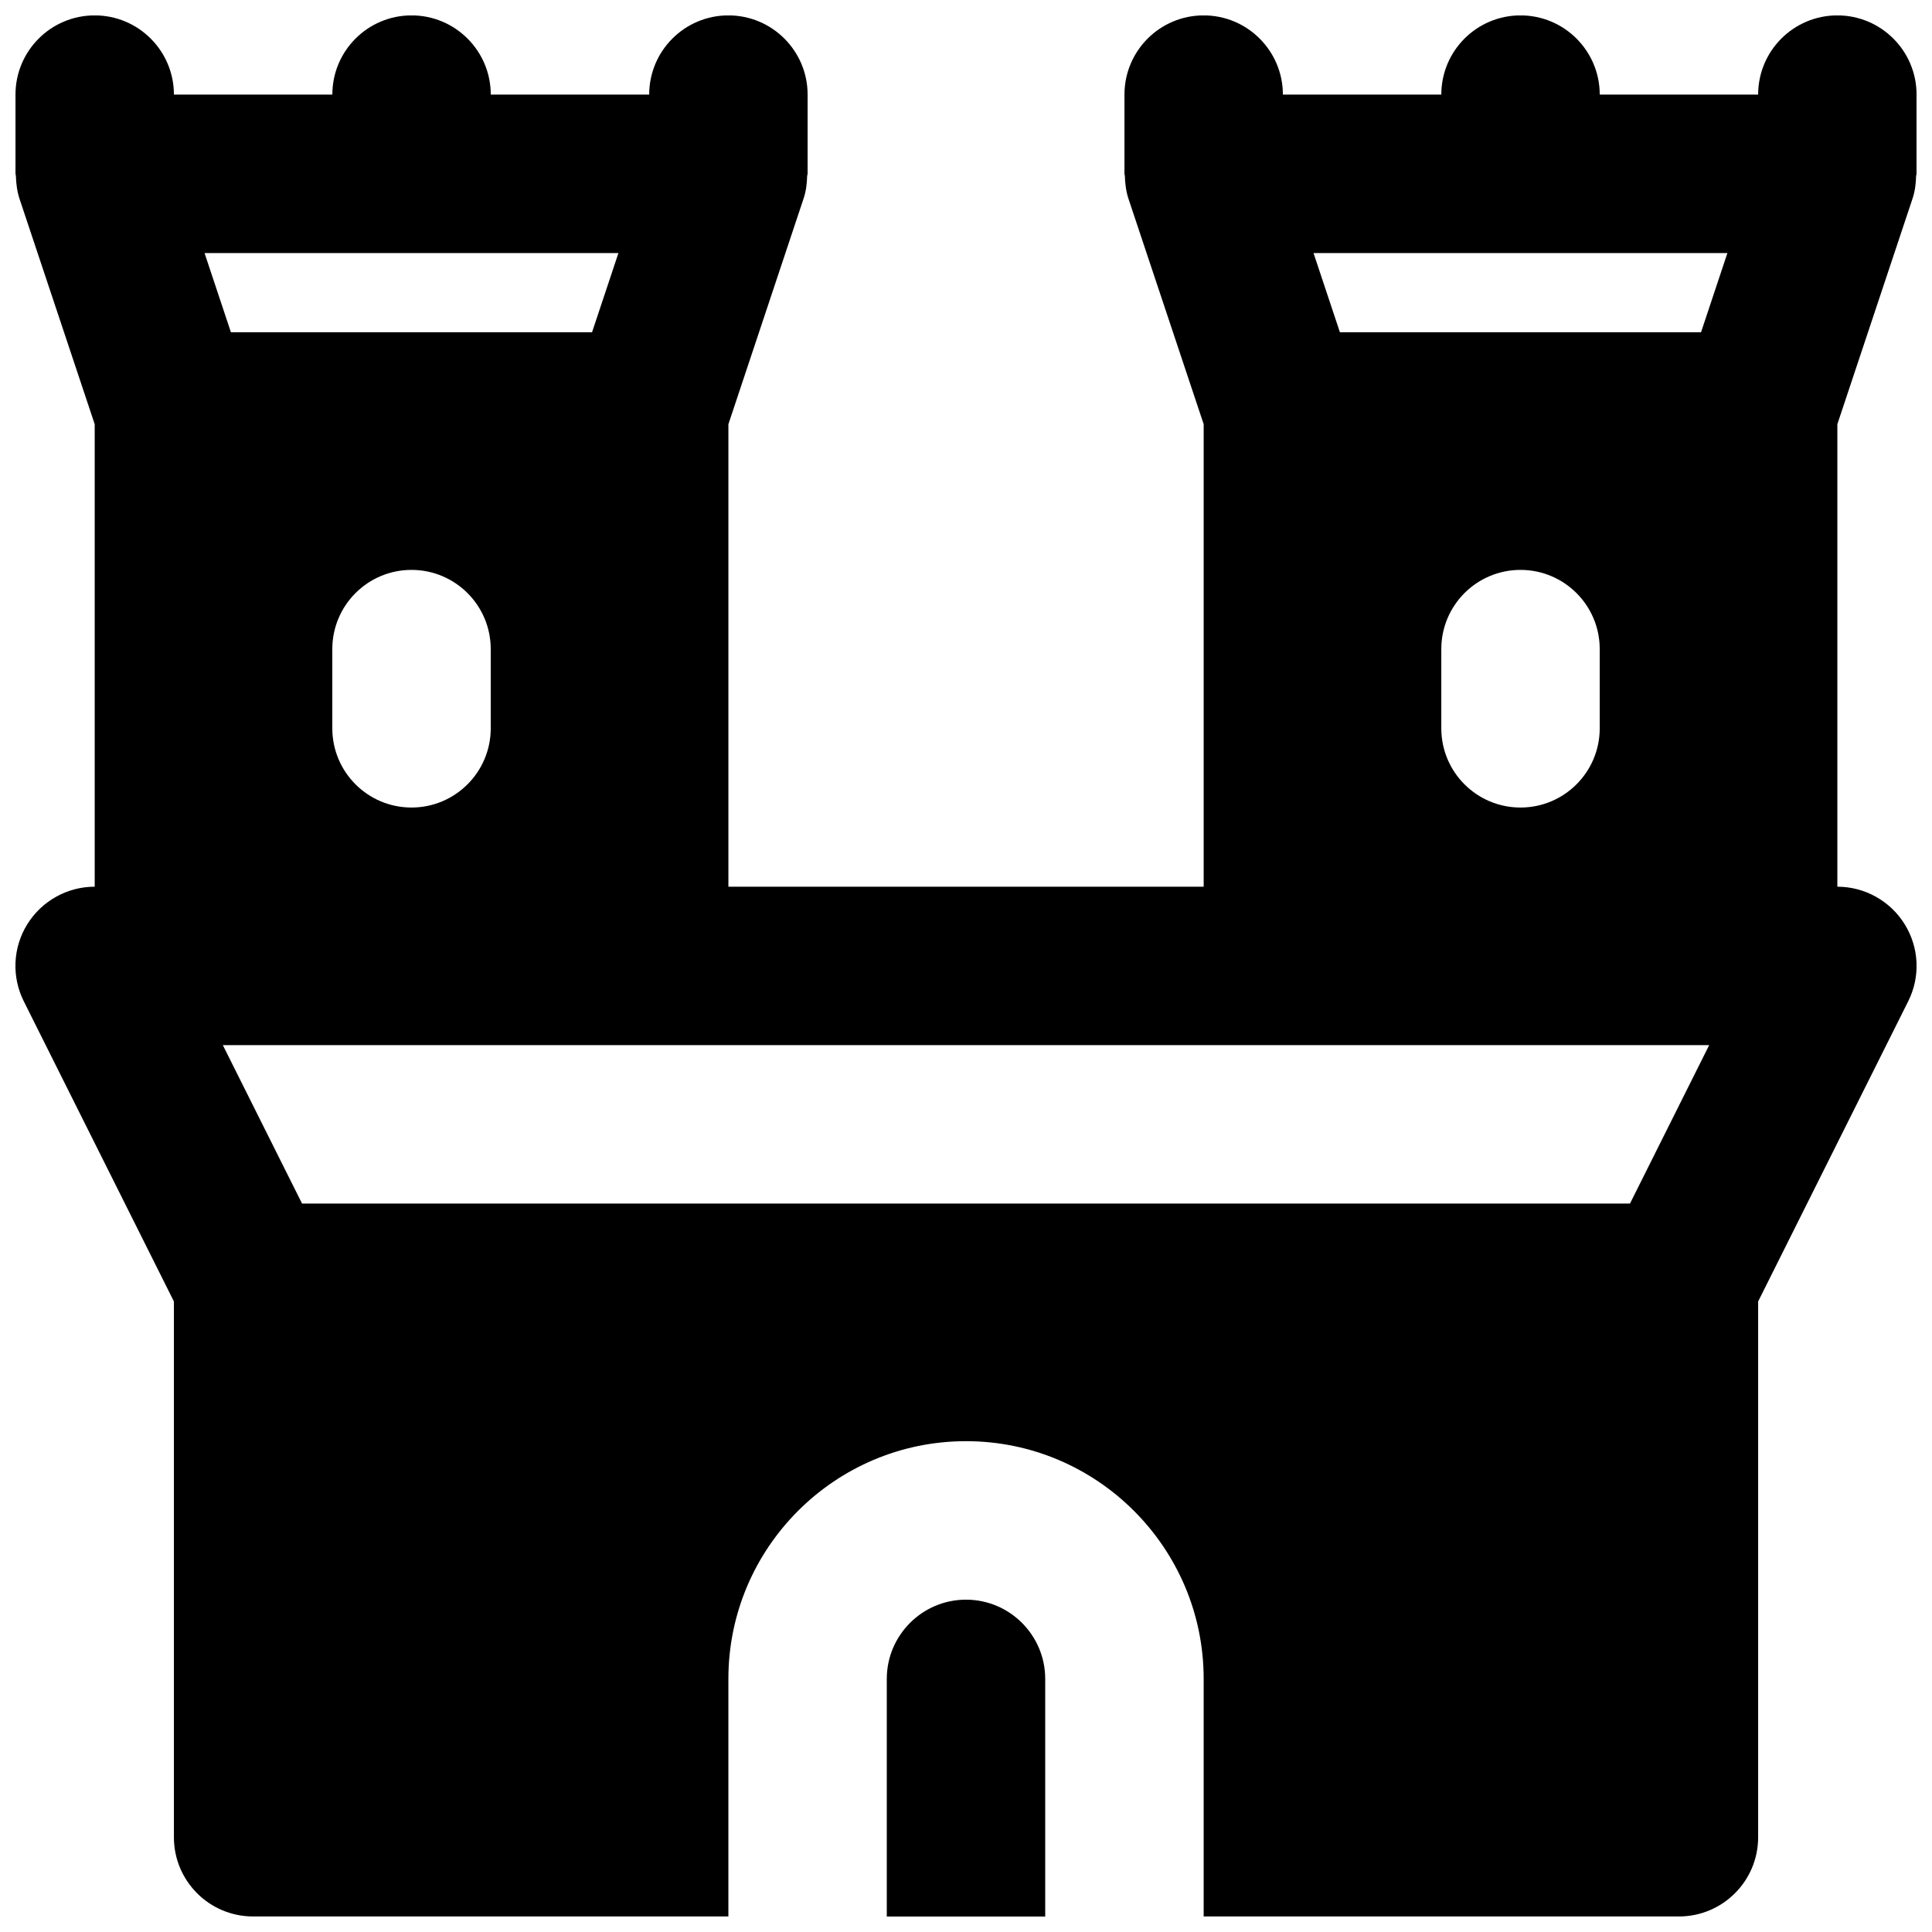 <?xml version="1.0" encoding="UTF-8"?>
<!-- Uploaded to: SVG Repo, www.svgrepo.com, Generator: SVG Repo Mixer Tools -->
<svg width="800px" height="800px" version="1.1" viewBox="144 144 512 512" xmlns="http://www.w3.org/2000/svg">
 <defs>
  <clipPath id="b">
   <path d="m148.09 148.09h503.81v503.81h-503.81z"/>
  </clipPath>
  <clipPath id="a">
   <path d="m379 567h42v84.902h-42z"/>
  </clipPath>
 </defs>
 <g>
  <g clip-path="url(#b)">
   <path d="m601.78 211.06-6.988 20.992h-95.703l-6.992-20.992zm-33.836 104.96v20.992c0 11.586-9.406 20.992-20.992 20.992-11.609 0-20.992-9.406-20.992-20.992v-20.992c0-11.59 9.383-20.992 20.992-20.992 11.586 0 20.992 9.402 20.992 20.992zm8.016 146.94h-351.91l-20.992-41.984h393.89zm-268.07-251.9-6.992 20.992h-95.703l-6.988-20.992zm-33.84 104.96v20.992c0 11.586-9.406 20.992-20.992 20.992-11.609 0-20.992-9.406-20.992-20.992v-20.992c0-11.59 9.383-20.992 20.992-20.992 11.586 0 20.992 9.402 20.992 20.992zm377.86-146.95c0-11.59-9.402-20.992-20.992-20.992-11.605 0-20.992 9.402-20.992 20.992h-41.98c0-11.59-9.406-20.992-20.992-20.992-11.609 0-20.992 9.402-20.992 20.992h-41.984c0-11.59-9.406-20.992-20.992-20.992-11.609 0-20.992 9.402-20.992 20.992v20.992c0 0.188 0.105 0.355 0.105 0.566 0.062 2.035 0.312 4.094 0.965 6.066l19.922 59.723v122.57h-125.95v-122.57l19.898-59.723c0.672-1.973 0.926-4.031 0.969-6.066 0.02-0.211 0.125-0.379 0.125-0.566v-20.992c0-11.59-9.406-20.992-20.992-20.992-11.609 0-20.992 9.402-20.992 20.992h-41.984c0-11.59-9.406-20.992-20.992-20.992-11.609 0-20.992 9.402-20.992 20.992h-41.984c0-11.59-9.402-20.992-20.992-20.992-11.609 0-20.992 9.402-20.992 20.992v20.992c0 0.188 0.105 0.355 0.105 0.566 0.062 2.035 0.316 4.094 0.965 6.066l19.922 59.723v122.57c-7.285 0-14.023 3.777-17.863 9.949-3.844 6.191-4.18 13.918-0.926 20.426l39.781 79.539v141.99c0 11.59 9.383 20.992 20.992 20.992h125.95v-62.977c0-34.719 28.234-62.977 62.977-62.977 34.719 0 62.977 28.258 62.977 62.977v62.977h125.95c11.59 0 20.992-9.402 20.992-20.992v-141.99l39.762-79.539c3.273-6.508 2.918-14.234-0.926-20.426-3.82-6.172-10.578-9.949-17.844-9.949v-122.57l19.902-59.723c0.672-1.973 0.922-4.031 0.965-6.066 0.023-0.211 0.125-0.379 0.125-0.566z" fill-rule="evenodd"/>
  </g>
  <g clip-path="url(#a)">
   <path d="m400 567.93c-11.586 0-20.992 9.426-20.992 20.992v62.977h41.984v-62.977c0-11.566-9.402-20.992-20.992-20.992" fill-rule="evenodd"/>
  </g>
 </g>
</svg>